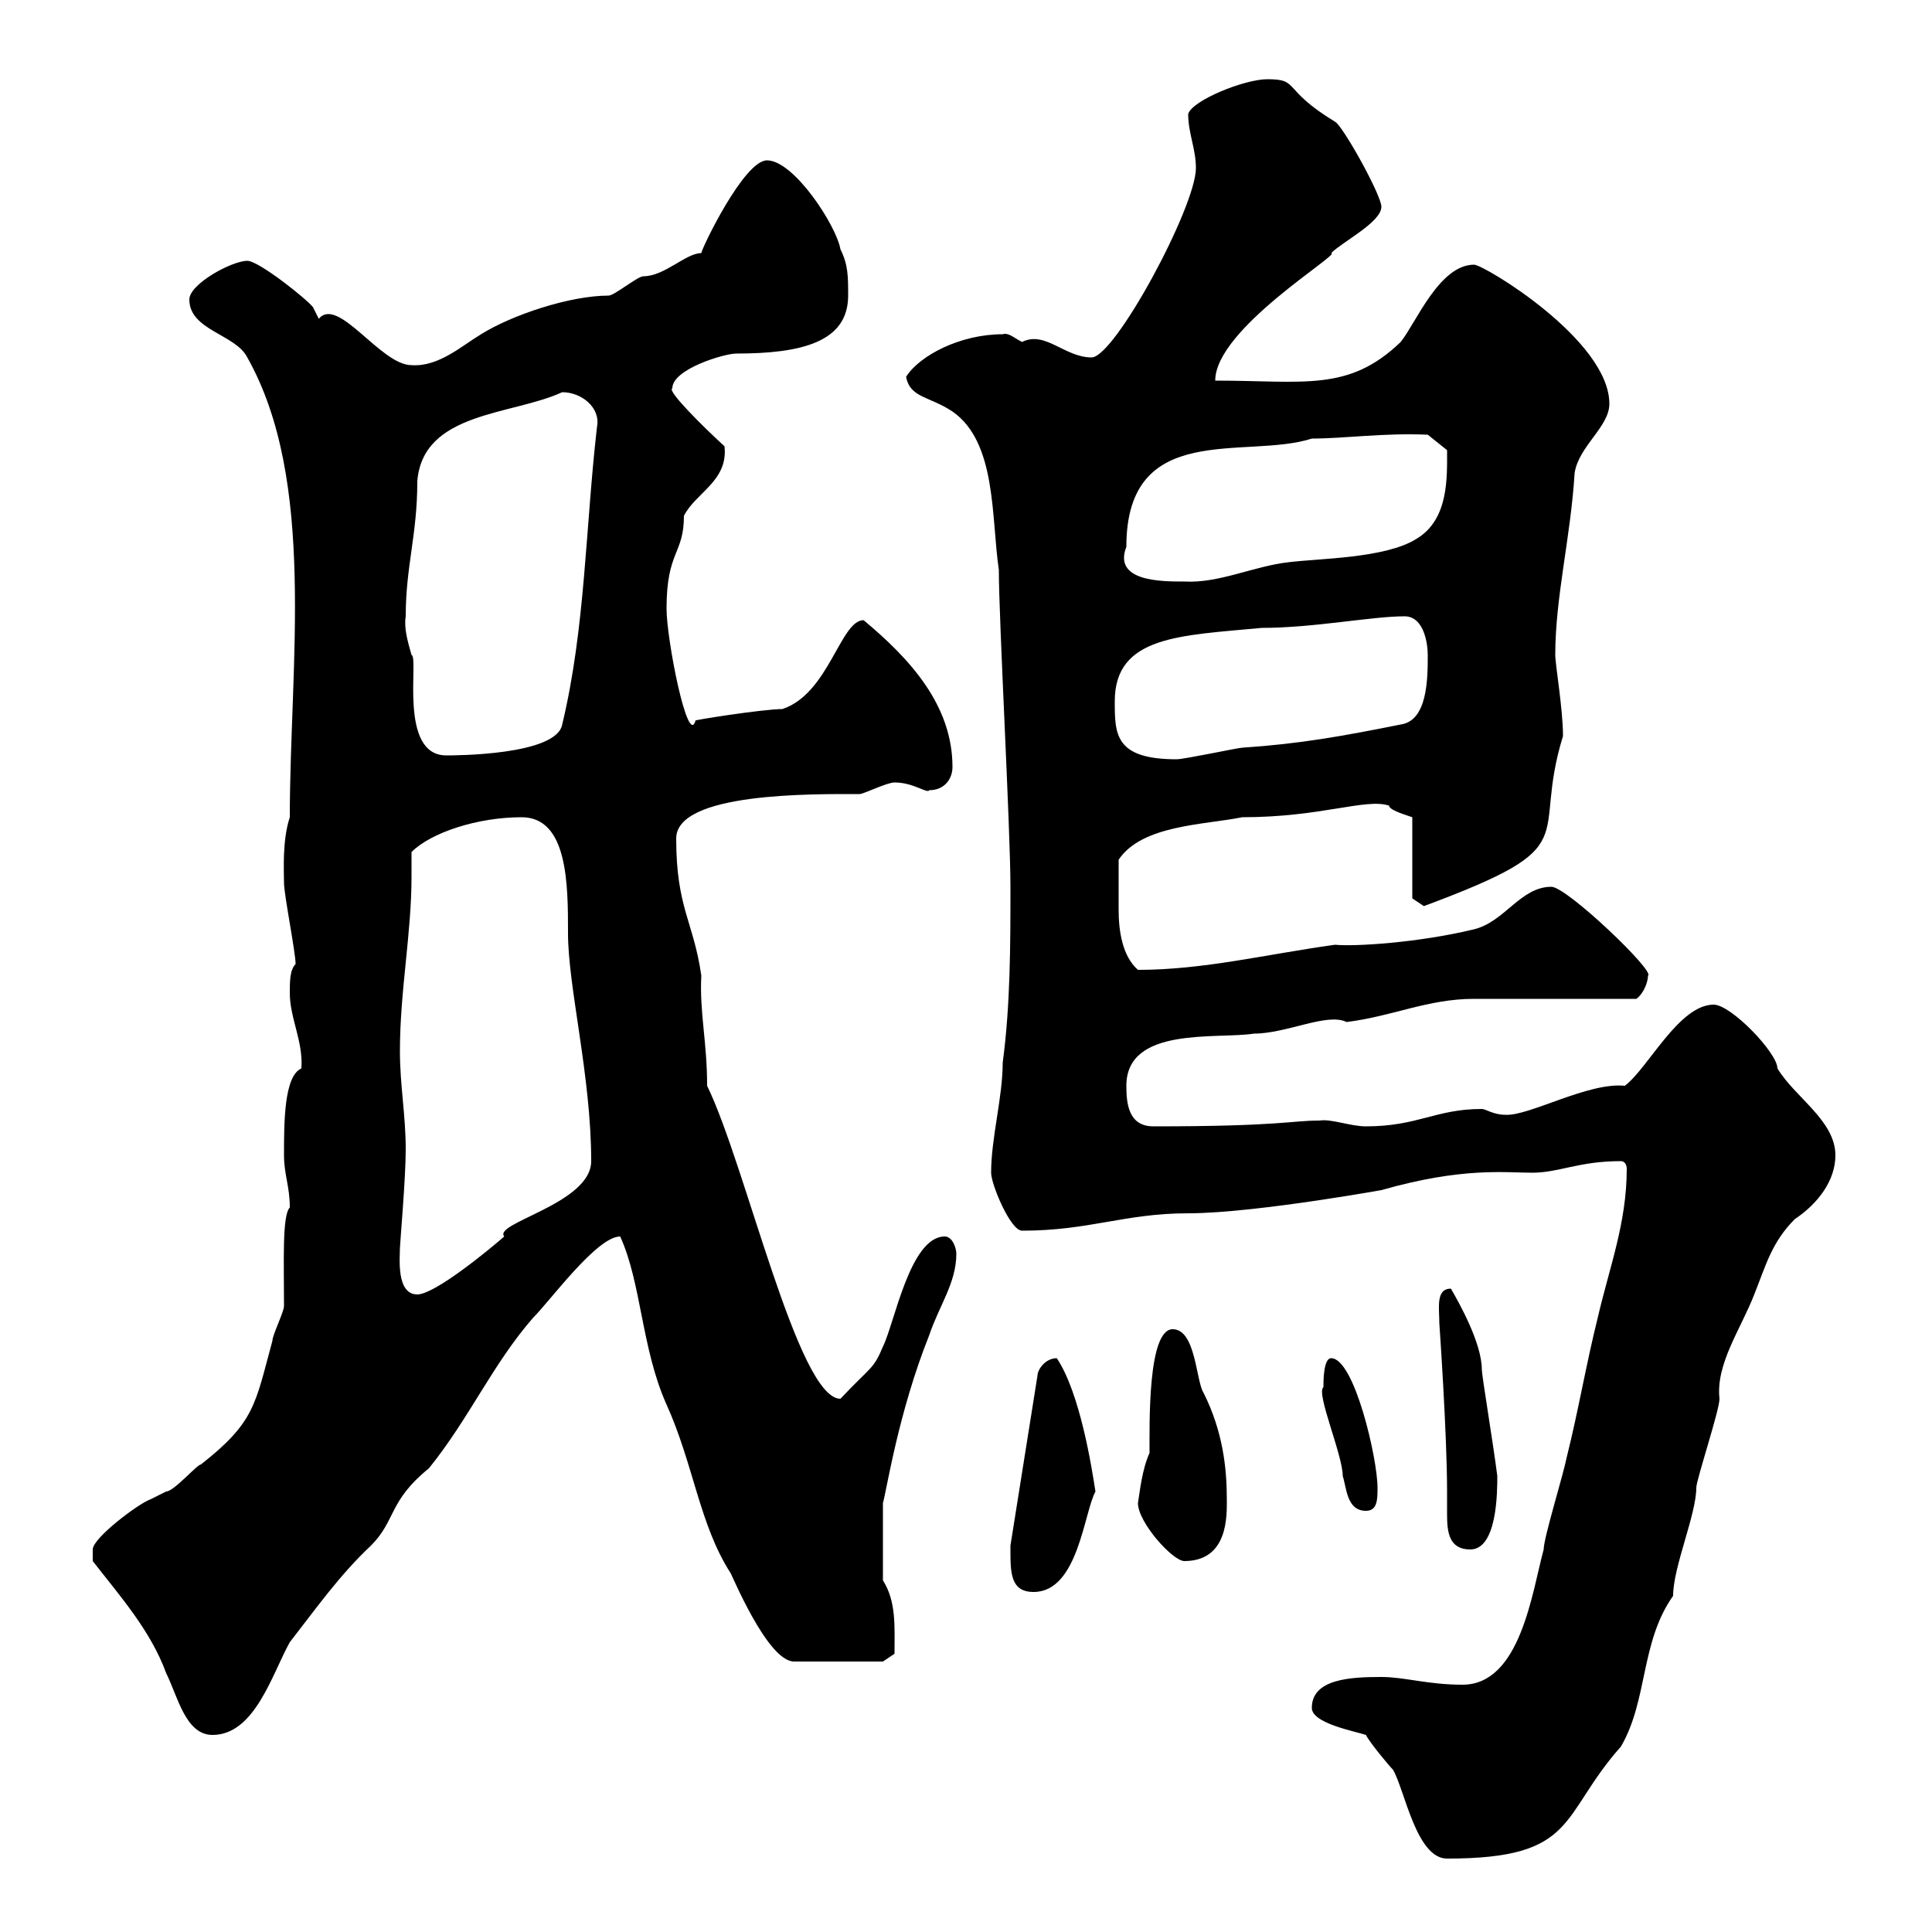 <svg xmlns="http://www.w3.org/2000/svg" xmlns:xlink="http://www.w3.org/1999/xlink" width="300" height="300"><path d="M203.70 265.20C203.70 267.60 210.30 268.80 212.10 269.40C212.70 270.60 215.70 274.20 216.30 274.80C218.10 277.80 219.90 288.60 224.70 288.60C245.10 288.60 242.10 282 251.70 271.20C255.90 264 254.70 255 259.80 247.80C259.80 243.30 263.40 235.20 263.40 231C263.40 229.80 267 219 267 217.20C266.40 211.80 270.30 206.40 272.40 201C274.20 196.50 275.10 192.90 278.70 189.30C282.30 186.90 285 183.30 285 179.40C285 174 278.70 170.40 276 165.90C276 163.50 268.80 156 266.10 156C260.70 156 255.90 165.90 252.30 168.60C246.60 168 237.30 173.40 233.70 173.10C231.90 173.10 230.70 172.20 230.10 172.20C222.90 172.20 220.20 174.90 212.10 174.90C209.70 174.90 206.70 173.70 204.90 174C200.40 174 198.90 174.90 179.10 174.90C175.20 174.90 174.90 171.30 174.90 168.60C174.90 159.30 189 161.40 194.70 160.50C199.80 160.50 206.10 157.20 209.10 158.70C216.30 157.80 221.70 155.10 228.90 155.10C232.50 155.10 250.50 155.10 254.10 155.10C255.30 154.20 255.90 152.40 255.90 151.50C257.10 150.90 243.30 137.70 240.90 137.70C236.10 137.70 233.70 143.10 228.90 144.30C220.20 146.40 210.30 147 207.30 146.70C196.50 148.20 186.90 150.60 176.70 150.60C174.30 148.50 173.70 144.60 173.70 141.30C173.70 138.30 173.70 136.20 173.70 133.50C177.30 128.10 186.90 128.10 192.90 126.90C205.20 126.90 212.10 123.90 215.70 125.10C215.70 125.70 217.50 126.30 219.30 126.90L219.30 139.50L221.10 140.70C246.90 131.10 237.60 130.80 242.70 114.30C242.70 110.10 241.50 103.20 241.50 101.70C241.50 92.70 243.90 83.40 244.50 73.50C245.10 69.30 249.90 66.30 249.90 62.70C249.90 52.80 230.40 41.10 228.90 41.10C223.50 41.10 219.90 50.10 217.50 53.10C209.40 60.90 202.50 59.10 188.70 59.10C188.70 51 208.50 39.30 206.70 39.30C208.50 37.50 214.50 34.50 214.50 32.10C214.50 30.30 208.50 19.50 207.30 18.90C198.90 13.80 201.90 12.30 196.80 12.30C193.20 12.30 185.10 15.60 184.50 17.70C184.50 20.70 185.70 23.10 185.70 26.10C185.70 32.10 173.10 55.50 169.50 55.50C165.30 55.50 162.30 51.30 158.70 53.10C157.50 52.50 156.60 51.60 155.70 51.90C149.10 51.90 142.80 55.20 140.70 58.50C141.30 61.80 144.30 61.50 147.90 63.90C154.80 68.70 153.90 80.40 155.10 88.50C155.10 96.30 156.90 128.70 156.90 137.70C156.90 146.70 156.90 156 155.70 165C155.70 170.40 153.90 176.70 153.90 182.10C153.90 183.90 156.90 191.10 158.70 191.10C169.20 191.10 174.60 188.40 184.50 188.40C195.30 188.40 217.80 184.20 214.50 184.80C227.10 181.20 233.70 182.10 237.90 182.10C242.10 182.10 245.10 180.30 251.70 180.30C252.30 180.30 252.60 180.90 252.60 181.50C252.60 189.90 249.90 196.80 248.10 204.60C246.30 211.80 245.10 219 243.30 226.20C242.70 229.20 239.70 238.80 239.70 240.60C237.90 247.20 236.10 261.60 227.10 261.60C221.70 261.60 218.10 260.40 214.50 260.40C209.70 260.40 203.70 260.70 203.70 265.20ZM14.40 242.40C18.60 247.80 23.40 253.20 25.80 259.80C27.60 263.40 28.80 269.40 33 269.40C39.60 269.40 42.30 259.80 45 255C49.20 249.60 52.80 244.50 57.60 240C61.50 236.10 60.30 233.10 66.60 228C72.90 220.20 76.50 211.80 82.80 204.60C85.50 201.90 92.70 192 96.30 192C99.60 199.20 99.60 209.40 103.50 218.10C107.70 227.40 108.60 236.70 113.40 244.20C113.40 243.90 119.10 258 123.30 258L137.10 258L138.90 256.80C138.90 252.60 139.20 248.70 137.10 245.40L137.10 233.40C137.70 231.30 139.50 219.30 144.30 207.30C145.80 202.80 148.50 199.20 148.50 194.70C148.50 193.80 147.90 192 146.70 192C141.30 192 138.90 205.50 137.10 209.10C135.60 212.70 135.30 212.10 130.50 217.20C123.90 217.20 115.80 180.90 109.80 168.60C109.80 161.70 108.60 157.20 108.90 151.50C107.70 143.10 105 141 105 130.20C105 123 126.30 123.30 133.50 123.30C134.10 123.30 137.70 121.50 138.90 121.50C141.90 121.50 144 123.30 144.30 122.70C146.70 122.70 147.90 120.90 147.90 119.10C147.90 109.50 141.30 102.30 134.10 96.30C130.50 96.30 128.70 107.70 121.50 110.10C118.50 110.10 107.10 111.90 108 111.90C106.80 116.10 103.50 99.30 103.50 94.50C103.50 85.50 106.20 86.10 106.20 80.10C108 76.50 113.10 74.70 112.50 69.30C108.90 66 103.50 60.60 104.40 60.30C104.40 57.30 112.50 54.90 114.30 54.90C124.50 54.90 131.70 53.10 131.70 45.90C131.70 42.90 131.70 41.10 130.50 38.70C129.90 35.10 123.30 24.90 119.10 24.90C115.50 24.90 108.90 38.70 108.90 39.30C106.50 39.30 103.20 42.90 99.90 42.90C99 42.90 95.40 45.90 94.50 45.90C88.50 45.90 79.50 48.90 74.70 51.90C71.70 53.70 68.10 57 63.90 56.70C59.10 56.70 52.50 45.90 49.50 49.50C49.50 49.50 48.60 47.70 48.60 47.70C47.70 46.50 40.20 40.50 38.40 40.50C36 40.50 29.40 44.10 29.40 46.50C29.40 51.30 36.60 51.90 38.40 55.50C49.20 74.70 45 103.20 45 126.90C43.80 130.50 44.10 135.30 44.10 137.10C44.10 138.90 45.90 147.90 45.90 149.70C45 150.60 45 152.40 45 154.20C45 158.10 47.10 161.70 46.80 165.90C44.10 167.10 44.10 174.30 44.10 179.40C44.10 182.40 45 184.20 45 187.50C43.80 188.70 44.10 195.90 44.10 202.80C44.10 203.70 42.30 207.30 42.30 208.20C39.60 218.10 39.60 220.80 31.20 227.40C30.60 227.40 27 231.60 25.80 231.60C25.80 231.60 23.40 232.80 23.40 232.80C21.60 233.40 14.40 238.80 14.40 240.60C14.40 241.80 14.40 242.40 14.40 242.40ZM156.90 240.60C156.90 244.20 156.90 247.20 160.50 247.20C167.40 247.20 168.30 234.90 170.10 231.60C169.50 227.70 167.70 216.30 164.10 210.90C162.30 210.90 161.10 212.70 161.10 213.60L156.90 240C156.90 240 156.90 240.60 156.90 240.60ZM176.70 233.40C176.70 236.40 182.10 242.40 183.90 242.40C190.80 242.40 190.50 235.20 190.50 232.80C190.50 228 189.90 222.30 186.90 216.30C185.70 214.50 185.70 206.40 182.10 206.40C178.20 206.40 178.50 221.10 178.50 225.60C177.30 228.30 177 231.60 176.70 233.40ZM223.50 205.50C223.50 205.50 224.70 222.60 224.70 231.60C224.70 232.80 224.70 233.70 224.70 235.20C224.70 237.90 225 240.60 228.30 240.60C232.50 240.60 232.50 231.60 232.50 229.20C231.90 224.40 230.10 213.60 230.10 212.70C230.10 208.50 226.50 202.20 225.30 200.10C222.90 200.10 223.50 203.10 223.50 205.50ZM205.50 215.40C204.30 216.30 208.50 225.90 208.50 229.20C209.10 231 209.10 234.60 212.10 234.60C213.90 234.60 213.90 232.80 213.90 231C213.90 226.50 210.30 210.90 206.70 210.90C205.50 210.90 205.50 214.50 205.50 215.40ZM62.10 193.80C62.10 193.20 63 183 63 178.50C63 173.10 62.10 168.60 62.10 163.20C62.10 153.90 63.90 144.90 63.90 136.20C63.90 134.70 63.90 133.80 63.90 132.30C66.90 129.30 74.10 126.90 81 126.90C88.20 126.90 88.20 137.40 88.20 144.90C88.20 153.30 91.80 167.10 91.80 180.30C91.80 186.90 76.50 189.90 78.30 192C75.90 194.10 67.50 201 64.80 201C61.50 201 62.10 195.30 62.10 193.80ZM173.10 108.90C173.10 98.70 183.30 98.70 195.90 97.50C204 97.50 213 95.70 218.10 95.70C221.10 95.70 221.70 99.90 221.70 101.70C221.70 105.30 221.70 111.90 217.50 112.50C208.50 114.30 201.90 115.50 192.90 116.10C192.30 116.10 183.90 117.90 182.70 117.90C173.10 117.90 173.10 114 173.10 108.90ZM63 95.70C63 87.90 64.80 83.10 64.80 74.70C65.70 63.90 79.50 64.50 87.30 60.90C90.30 60.90 93.30 63.30 92.70 66.30C90.90 81.90 90.90 97.50 87.30 112.50C86.40 117.30 70.50 117.30 69.30 117.30C61.80 117.30 65.10 102 63.90 101.70C63.30 99.60 62.70 97.50 63 95.70ZM174.90 84.90C174.90 65.10 193.50 71.40 203.70 68.10C208.80 68.10 214.80 67.20 221.70 67.50L224.70 69.90C224.70 74.10 225 80.70 219.90 83.70C215.10 86.70 204.90 86.70 200.10 87.30C194.70 87.90 189.30 90.60 183.90 90.30C180.30 90.30 172.80 90.30 174.90 84.90Z"/></svg>